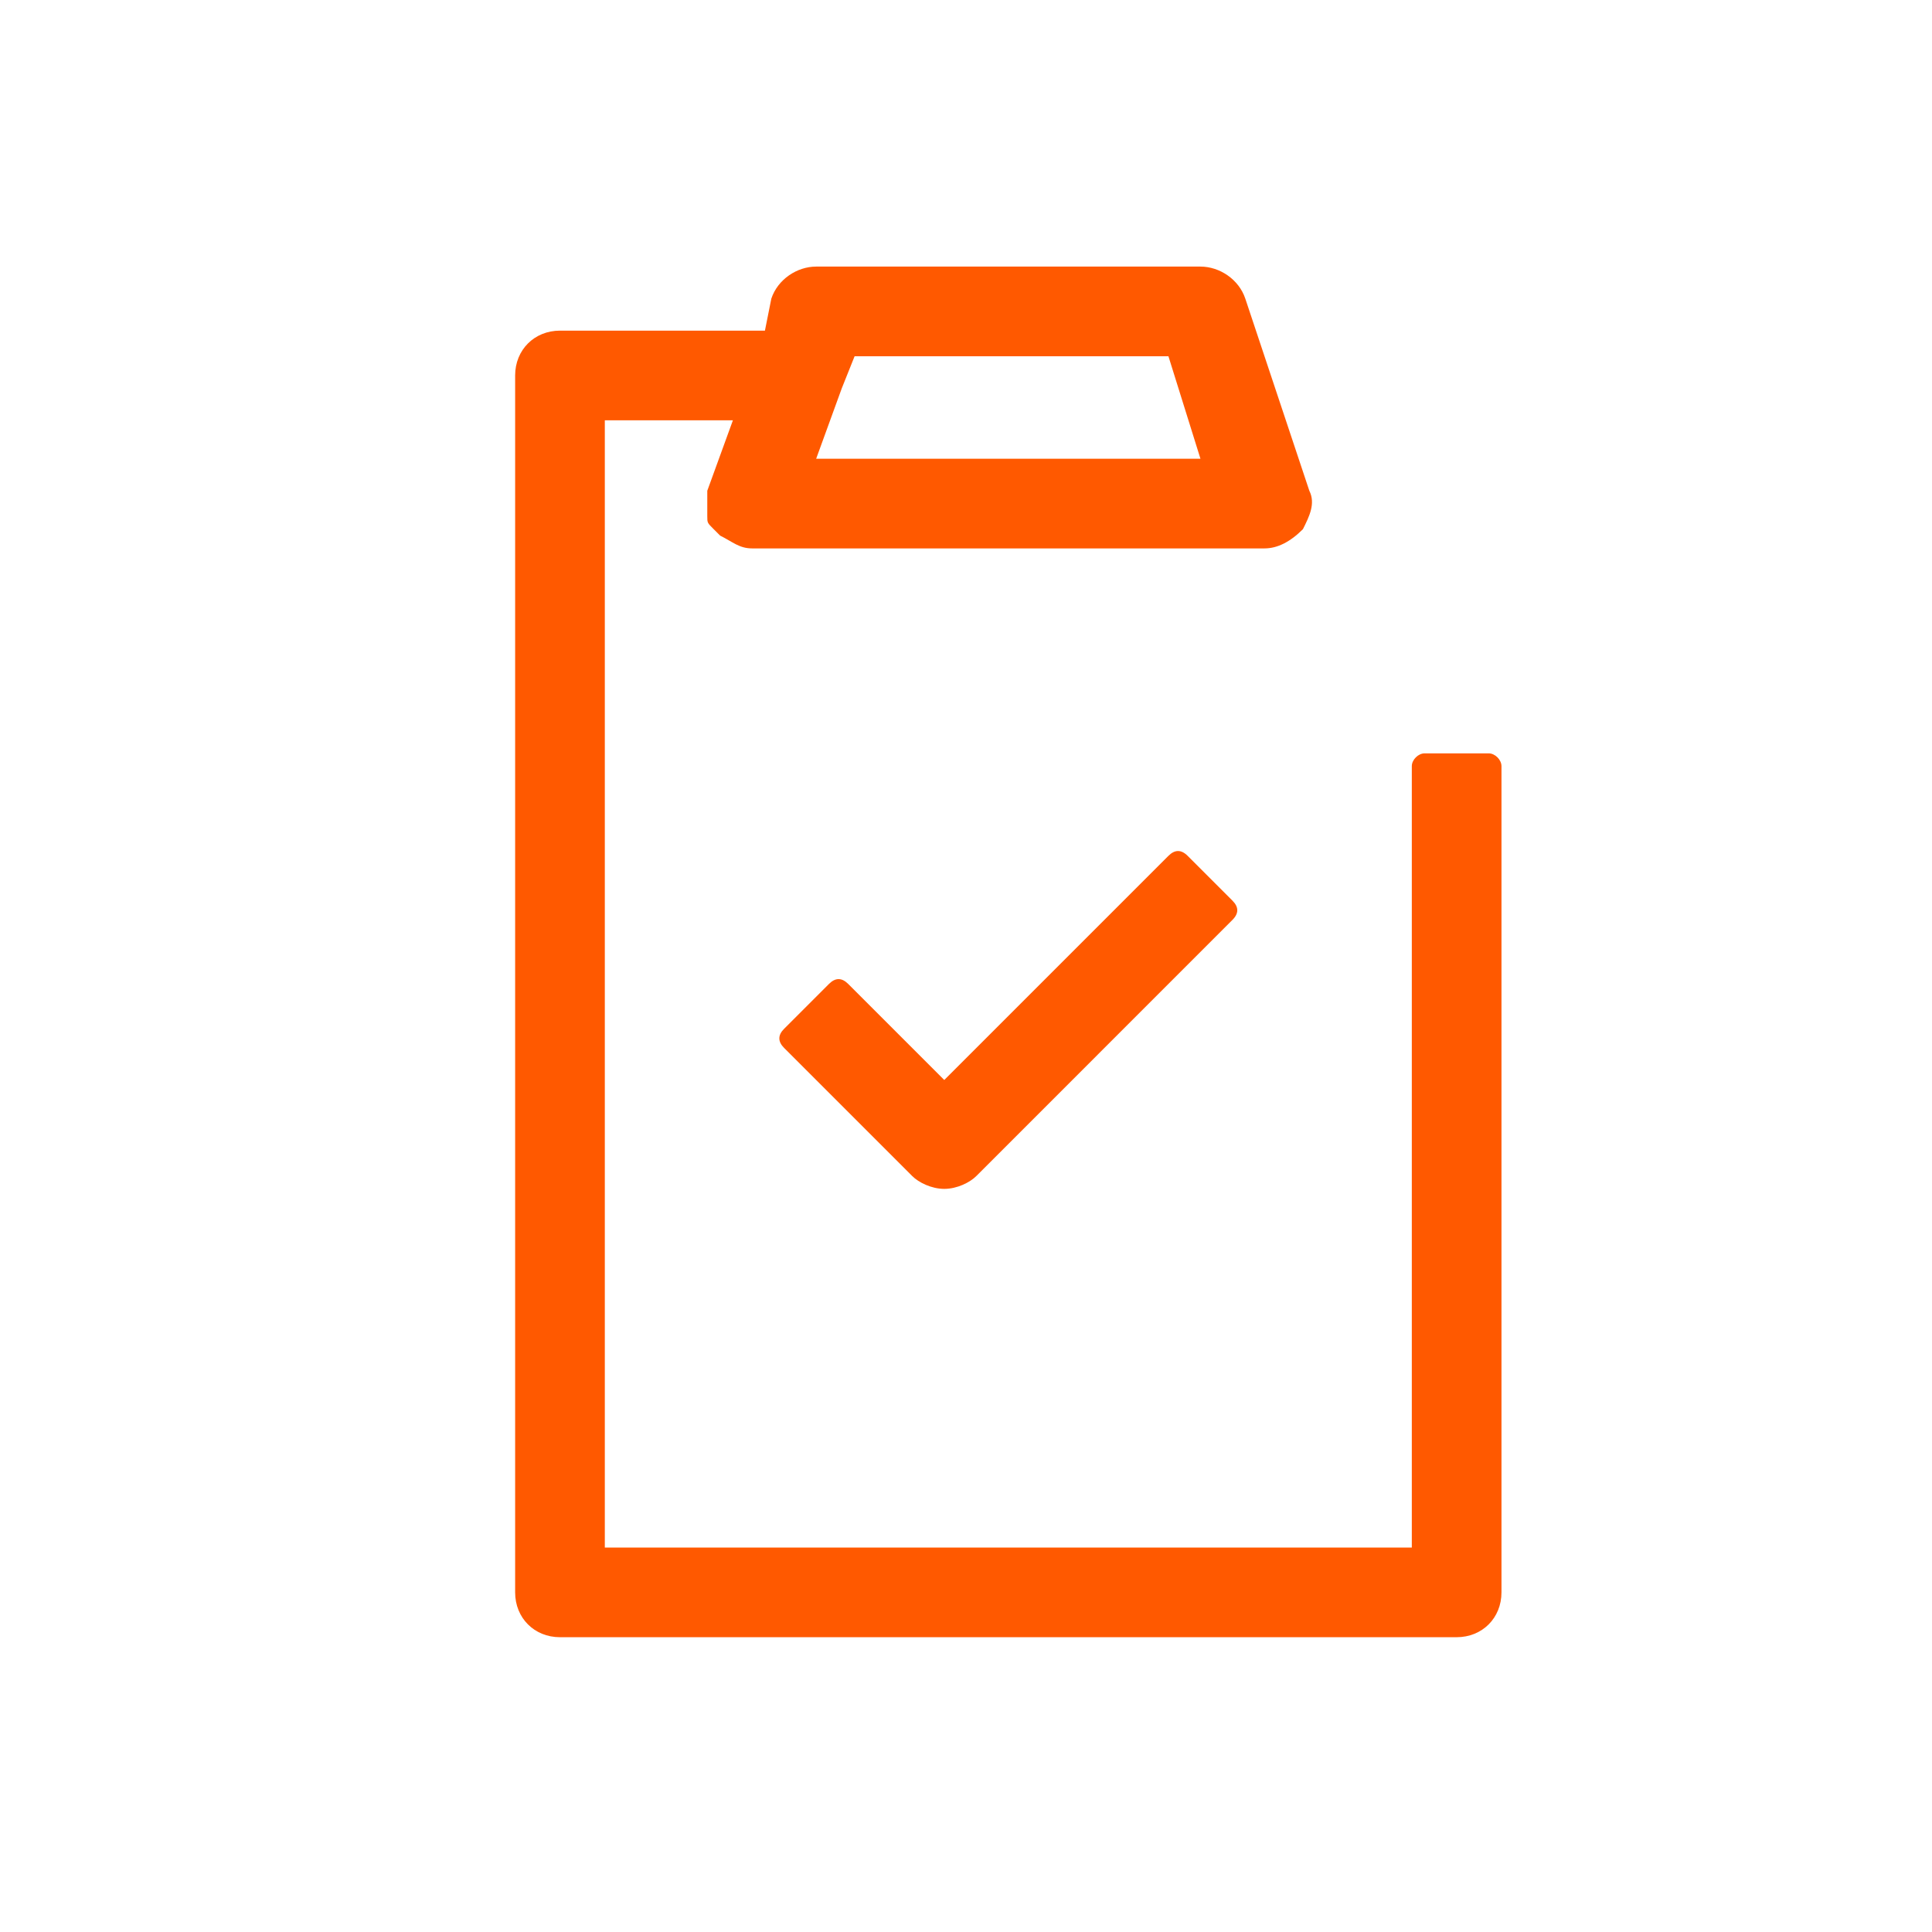 <svg width="137" height="137" viewBox="0 0 137 137" fill="none" xmlns="http://www.w3.org/2000/svg">
<g clip-path="url(#clip0_107_43)">
<path d="M105.563 53.421H101.021C100.567 53.421 100.113 53.875 100.113 54.329V109.738H42.888V29.804H51.971L50.154 34.8C50.154 35.254 50.154 35.709 50.154 35.709V36.163V36.617C50.154 37.071 50.154 37.071 50.609 37.525L51.063 37.979C51.971 38.434 52.425 38.888 53.334 38.888H89.667C90.575 38.888 91.484 38.434 92.392 37.525C92.846 36.617 93.3 35.709 92.846 34.8L88.305 21.175C87.85 19.813 86.488 18.904 85.125 18.904H57.875C56.513 18.904 55.15 19.813 54.696 21.175L54.242 23.446H39.709C37.892 23.446 36.529 24.809 36.529 26.625V112.917C36.529 114.734 37.892 116.096 39.709 116.096H103.292C105.109 116.096 106.471 114.734 106.471 112.917V54.329C106.471 53.875 106.017 53.421 105.563 53.421ZM82.855 25.263L85.125 32.529H57.875L59.692 27.534L60.6 25.263H82.855Z" fill="#FF5900"/>
<path d="M82.855 60.688L66.959 76.584L60.146 69.771C59.692 69.317 59.238 69.317 58.784 69.771L55.605 72.95C55.15 73.404 55.15 73.859 55.605 74.313L64.688 83.396C65.142 83.85 66.05 84.304 66.959 84.304C67.867 84.304 68.775 83.85 69.23 83.396L87.396 65.229C87.85 64.775 87.85 64.321 87.396 63.867L84.217 60.688C83.763 60.234 83.309 60.234 82.855 60.688Z" fill="#FF5900"/>
</g>
<defs>
<clipPath id="clip0_107_43">
<rect width="107" height="107" fill="white" transform="translate(6 15)"/>
</clipPath>
</defs>
</svg>
